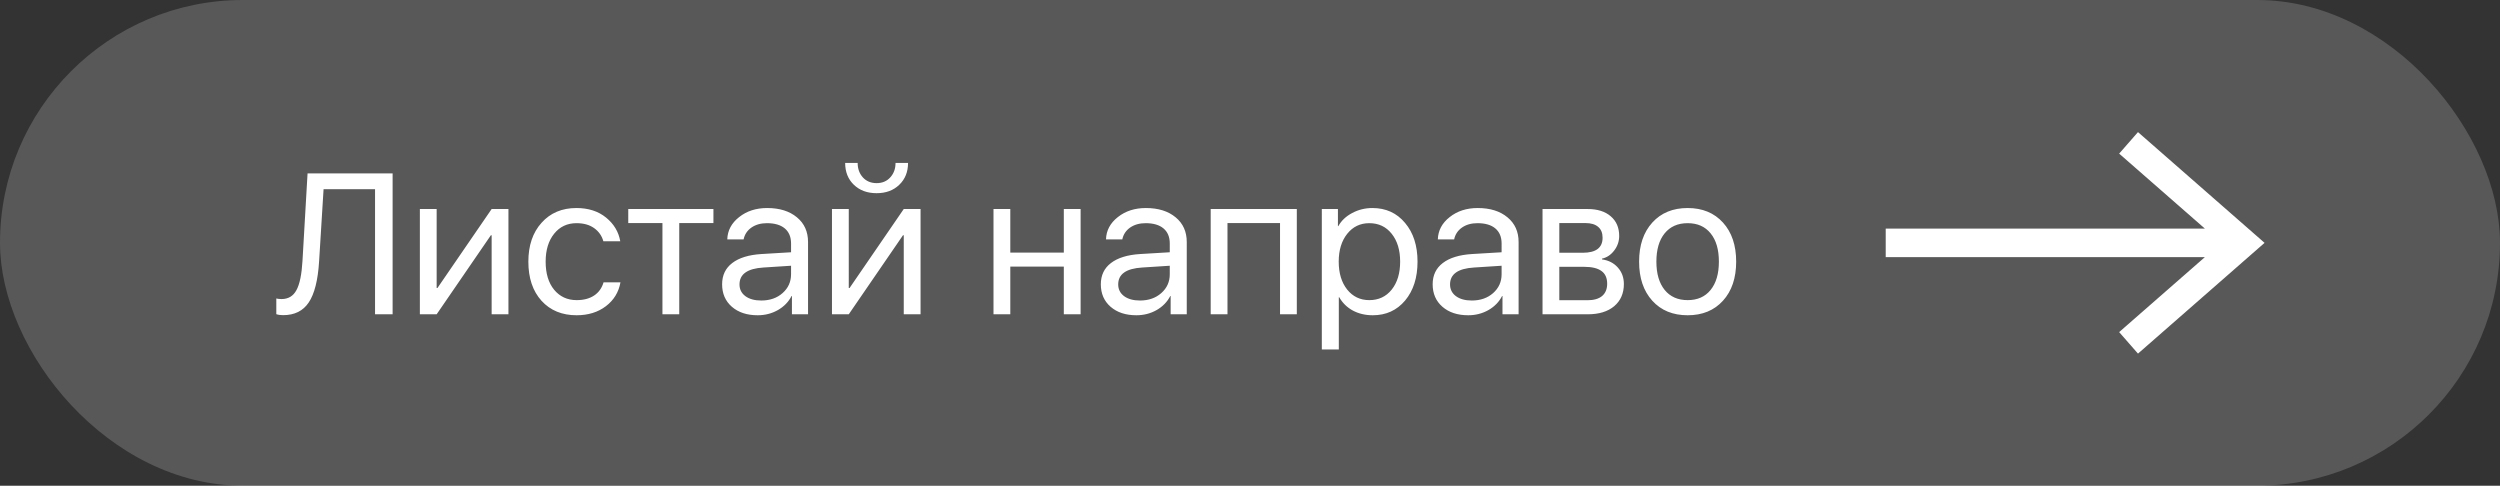 <?xml version="1.0" encoding="UTF-8"?> <svg xmlns="http://www.w3.org/2000/svg" width="175" height="34" viewBox="0 0 175 34" fill="none"><rect x="0" y="0" width="175" height="34" fill="#333333" stroke="none"/> <rect width="175" height="34" rx="17" fill="white" fill-opacity="0.18"></rect> <path d="M27.483 22H26.253V13.243H22.65L22.336 18.309C22.254 19.621 22.012 20.576 21.611 21.173C21.215 21.765 20.618 22.061 19.82 22.061C19.638 22.061 19.479 22.039 19.342 21.993V20.893C19.442 20.92 19.565 20.934 19.711 20.934C20.18 20.934 20.527 20.726 20.75 20.311C20.978 19.897 21.119 19.213 21.174 18.261L21.529 12.136H27.483V22ZM30.566 22H29.391V14.631H30.566V20.161H30.621L34.415 14.631H35.591V22H34.415V16.47H34.36L30.566 22ZM43.418 16.887H42.235C42.13 16.509 41.916 16.203 41.593 15.971C41.269 15.738 40.857 15.622 40.355 15.622C39.708 15.622 39.187 15.868 38.79 16.36C38.394 16.852 38.195 17.504 38.195 18.315C38.195 19.145 38.394 19.801 38.79 20.284C39.191 20.767 39.717 21.009 40.369 21.009C40.857 21.009 41.262 20.902 41.586 20.688C41.91 20.473 42.13 20.166 42.249 19.765H43.432C43.309 20.453 42.969 21.009 42.413 21.433C41.857 21.856 41.173 22.068 40.362 22.068C39.342 22.068 38.523 21.731 37.908 21.057C37.293 20.378 36.985 19.464 36.985 18.315C36.985 17.185 37.293 16.278 37.908 15.595C38.523 14.907 39.337 14.562 40.349 14.562C41.187 14.562 41.88 14.786 42.427 15.232C42.974 15.679 43.304 16.23 43.418 16.887ZM49.94 14.631V15.615H47.547V22H46.371V15.615H43.978V14.631H49.94ZM53.289 21.036C53.891 21.036 54.387 20.863 54.779 20.517C55.176 20.166 55.374 19.726 55.374 19.197V18.602L53.446 18.726C52.325 18.794 51.765 19.188 51.765 19.908C51.765 20.25 51.901 20.523 52.175 20.729C52.453 20.934 52.824 21.036 53.289 21.036ZM53.036 22.068C52.289 22.068 51.687 21.87 51.231 21.474C50.776 21.077 50.548 20.553 50.548 19.901C50.548 19.268 50.785 18.771 51.259 18.411C51.733 18.047 52.416 17.837 53.31 17.782L55.374 17.659V17.044C55.374 16.588 55.228 16.237 54.937 15.991C54.645 15.745 54.228 15.622 53.685 15.622C53.257 15.622 52.895 15.725 52.599 15.93C52.307 16.135 52.125 16.41 52.052 16.757H50.91C50.928 16.137 51.204 15.617 51.737 15.198C52.27 14.774 52.925 14.562 53.699 14.562C54.57 14.562 55.265 14.779 55.784 15.212C56.304 15.64 56.563 16.217 56.563 16.941V22H55.435V20.722H55.408C55.199 21.132 54.88 21.46 54.451 21.706C54.023 21.948 53.551 22.068 53.036 22.068ZM59.414 22H58.238V14.631H59.414V20.161H59.469L63.263 14.631H64.439V22H63.263V16.47H63.208L59.414 22ZM59.161 11.404H60.036C60.036 11.81 60.157 12.147 60.398 12.416C60.645 12.685 60.966 12.819 61.362 12.819C61.759 12.819 62.078 12.685 62.319 12.416C62.565 12.147 62.688 11.81 62.688 11.404H63.563C63.563 12.033 63.358 12.544 62.948 12.935C62.543 13.328 62.014 13.523 61.362 13.523C60.711 13.523 60.18 13.328 59.77 12.935C59.364 12.544 59.161 12.033 59.161 11.404ZM74.467 22V18.664H70.721V22H69.545V14.631H70.721V17.68H74.467V14.631H75.643V22H74.467ZM79.799 21.036C80.4 21.036 80.897 20.863 81.289 20.517C81.686 20.166 81.884 19.726 81.884 19.197V18.602L79.956 18.726C78.835 18.794 78.274 19.188 78.274 19.908C78.274 20.25 78.411 20.523 78.685 20.729C78.963 20.934 79.334 21.036 79.799 21.036ZM79.546 22.068C78.799 22.068 78.197 21.87 77.741 21.474C77.285 21.077 77.058 20.553 77.058 19.901C77.058 19.268 77.295 18.771 77.769 18.411C78.243 18.047 78.926 17.837 79.819 17.782L81.884 17.659V17.044C81.884 16.588 81.738 16.237 81.446 15.991C81.155 15.745 80.738 15.622 80.195 15.622C79.767 15.622 79.405 15.725 79.108 15.93C78.817 16.135 78.634 16.41 78.561 16.757H77.42C77.438 16.137 77.714 15.617 78.247 15.198C78.78 14.774 79.434 14.562 80.209 14.562C81.079 14.562 81.774 14.779 82.294 15.212C82.814 15.64 83.073 16.217 83.073 16.941V22H81.945V20.722H81.918C81.708 21.132 81.389 21.46 80.961 21.706C80.533 21.948 80.061 22.068 79.546 22.068ZM89.602 22V15.615H85.924V22H84.748V14.631H90.777V22H89.602ZM96.068 14.562C97.012 14.562 97.773 14.909 98.352 15.602C98.935 16.29 99.227 17.194 99.227 18.315C99.227 19.436 98.937 20.343 98.358 21.036C97.78 21.724 97.025 22.068 96.096 22.068C95.576 22.068 95.111 21.959 94.701 21.74C94.296 21.521 93.977 21.209 93.744 20.804H93.717V24.461H92.527V14.631H93.655V15.827H93.683C93.897 15.444 94.22 15.139 94.653 14.911C95.086 14.679 95.558 14.562 96.068 14.562ZM95.85 21.009C96.501 21.009 97.023 20.765 97.415 20.277C97.811 19.785 98.01 19.131 98.01 18.315C98.01 17.504 97.811 16.852 97.415 16.36C97.023 15.868 96.501 15.622 95.85 15.622C95.216 15.622 94.701 15.87 94.305 16.367C93.908 16.864 93.71 17.513 93.71 18.315C93.71 19.117 93.906 19.767 94.298 20.264C94.694 20.76 95.212 21.009 95.85 21.009ZM103.027 21.036C103.629 21.036 104.126 20.863 104.518 20.517C104.914 20.166 105.112 19.726 105.112 19.197V18.602L103.185 18.726C102.063 18.794 101.503 19.188 101.503 19.908C101.503 20.25 101.64 20.523 101.913 20.729C102.191 20.934 102.562 21.036 103.027 21.036ZM102.774 22.068C102.027 22.068 101.425 21.87 100.97 21.474C100.514 21.077 100.286 20.553 100.286 19.901C100.286 19.268 100.523 18.771 100.997 18.411C101.471 18.047 102.155 17.837 103.048 17.782L105.112 17.659V17.044C105.112 16.588 104.966 16.237 104.675 15.991C104.383 15.745 103.966 15.622 103.424 15.622C102.995 15.622 102.633 15.725 102.337 15.93C102.045 16.135 101.863 16.41 101.79 16.757H100.648C100.667 16.137 100.942 15.617 101.476 15.198C102.009 14.774 102.663 14.562 103.438 14.562C104.308 14.562 105.003 14.779 105.522 15.212C106.042 15.64 106.302 16.217 106.302 16.941V22H105.174V20.722H105.146C104.937 21.132 104.618 21.46 104.189 21.706C103.761 21.948 103.289 22.068 102.774 22.068ZM110.984 15.615H109.152V17.693H110.793C111.718 17.693 112.181 17.342 112.181 16.641C112.181 16.308 112.078 16.055 111.873 15.882C111.668 15.704 111.372 15.615 110.984 15.615ZM110.896 18.678H109.152V21.016H111.121C111.568 21.016 111.91 20.918 112.146 20.722C112.383 20.521 112.502 20.234 112.502 19.86C112.502 19.459 112.37 19.163 112.105 18.972C111.841 18.776 111.438 18.678 110.896 18.678ZM107.977 22V14.631H111.135C111.818 14.631 112.356 14.8 112.748 15.137C113.145 15.474 113.343 15.934 113.343 16.518C113.343 16.891 113.227 17.231 112.994 17.536C112.762 17.841 112.477 18.031 112.14 18.104V18.158C112.6 18.222 112.969 18.411 113.247 18.726C113.53 19.04 113.671 19.425 113.671 19.881C113.671 20.533 113.445 21.05 112.994 21.433C112.543 21.811 111.928 22 111.148 22H107.977ZM120.609 21.05C119.994 21.729 119.169 22.068 118.135 22.068C117.1 22.068 116.275 21.729 115.66 21.05C115.045 20.371 114.737 19.459 114.737 18.315C114.737 17.172 115.045 16.26 115.66 15.581C116.275 14.902 117.1 14.562 118.135 14.562C119.169 14.562 119.994 14.902 120.609 15.581C121.225 16.26 121.532 17.172 121.532 18.315C121.532 19.459 121.225 20.371 120.609 21.05ZM118.135 21.009C118.823 21.009 119.358 20.772 119.741 20.298C120.129 19.819 120.322 19.159 120.322 18.315C120.322 17.468 120.129 16.807 119.741 16.333C119.358 15.859 118.823 15.622 118.135 15.622C117.447 15.622 116.909 15.861 116.521 16.34C116.139 16.814 115.947 17.472 115.947 18.315C115.947 19.159 116.141 19.819 116.528 20.298C116.916 20.772 117.451 21.009 118.135 21.009Z" fill="white"></path> <path fill-rule="evenodd" clip-rule="evenodd" d="M149.659 9.247L158.519 17L149.659 24.753L148.341 23.247L154.339 18H132V16H154.339L148.341 10.753L149.659 9.247Z" fill="white"></path> </svg> 